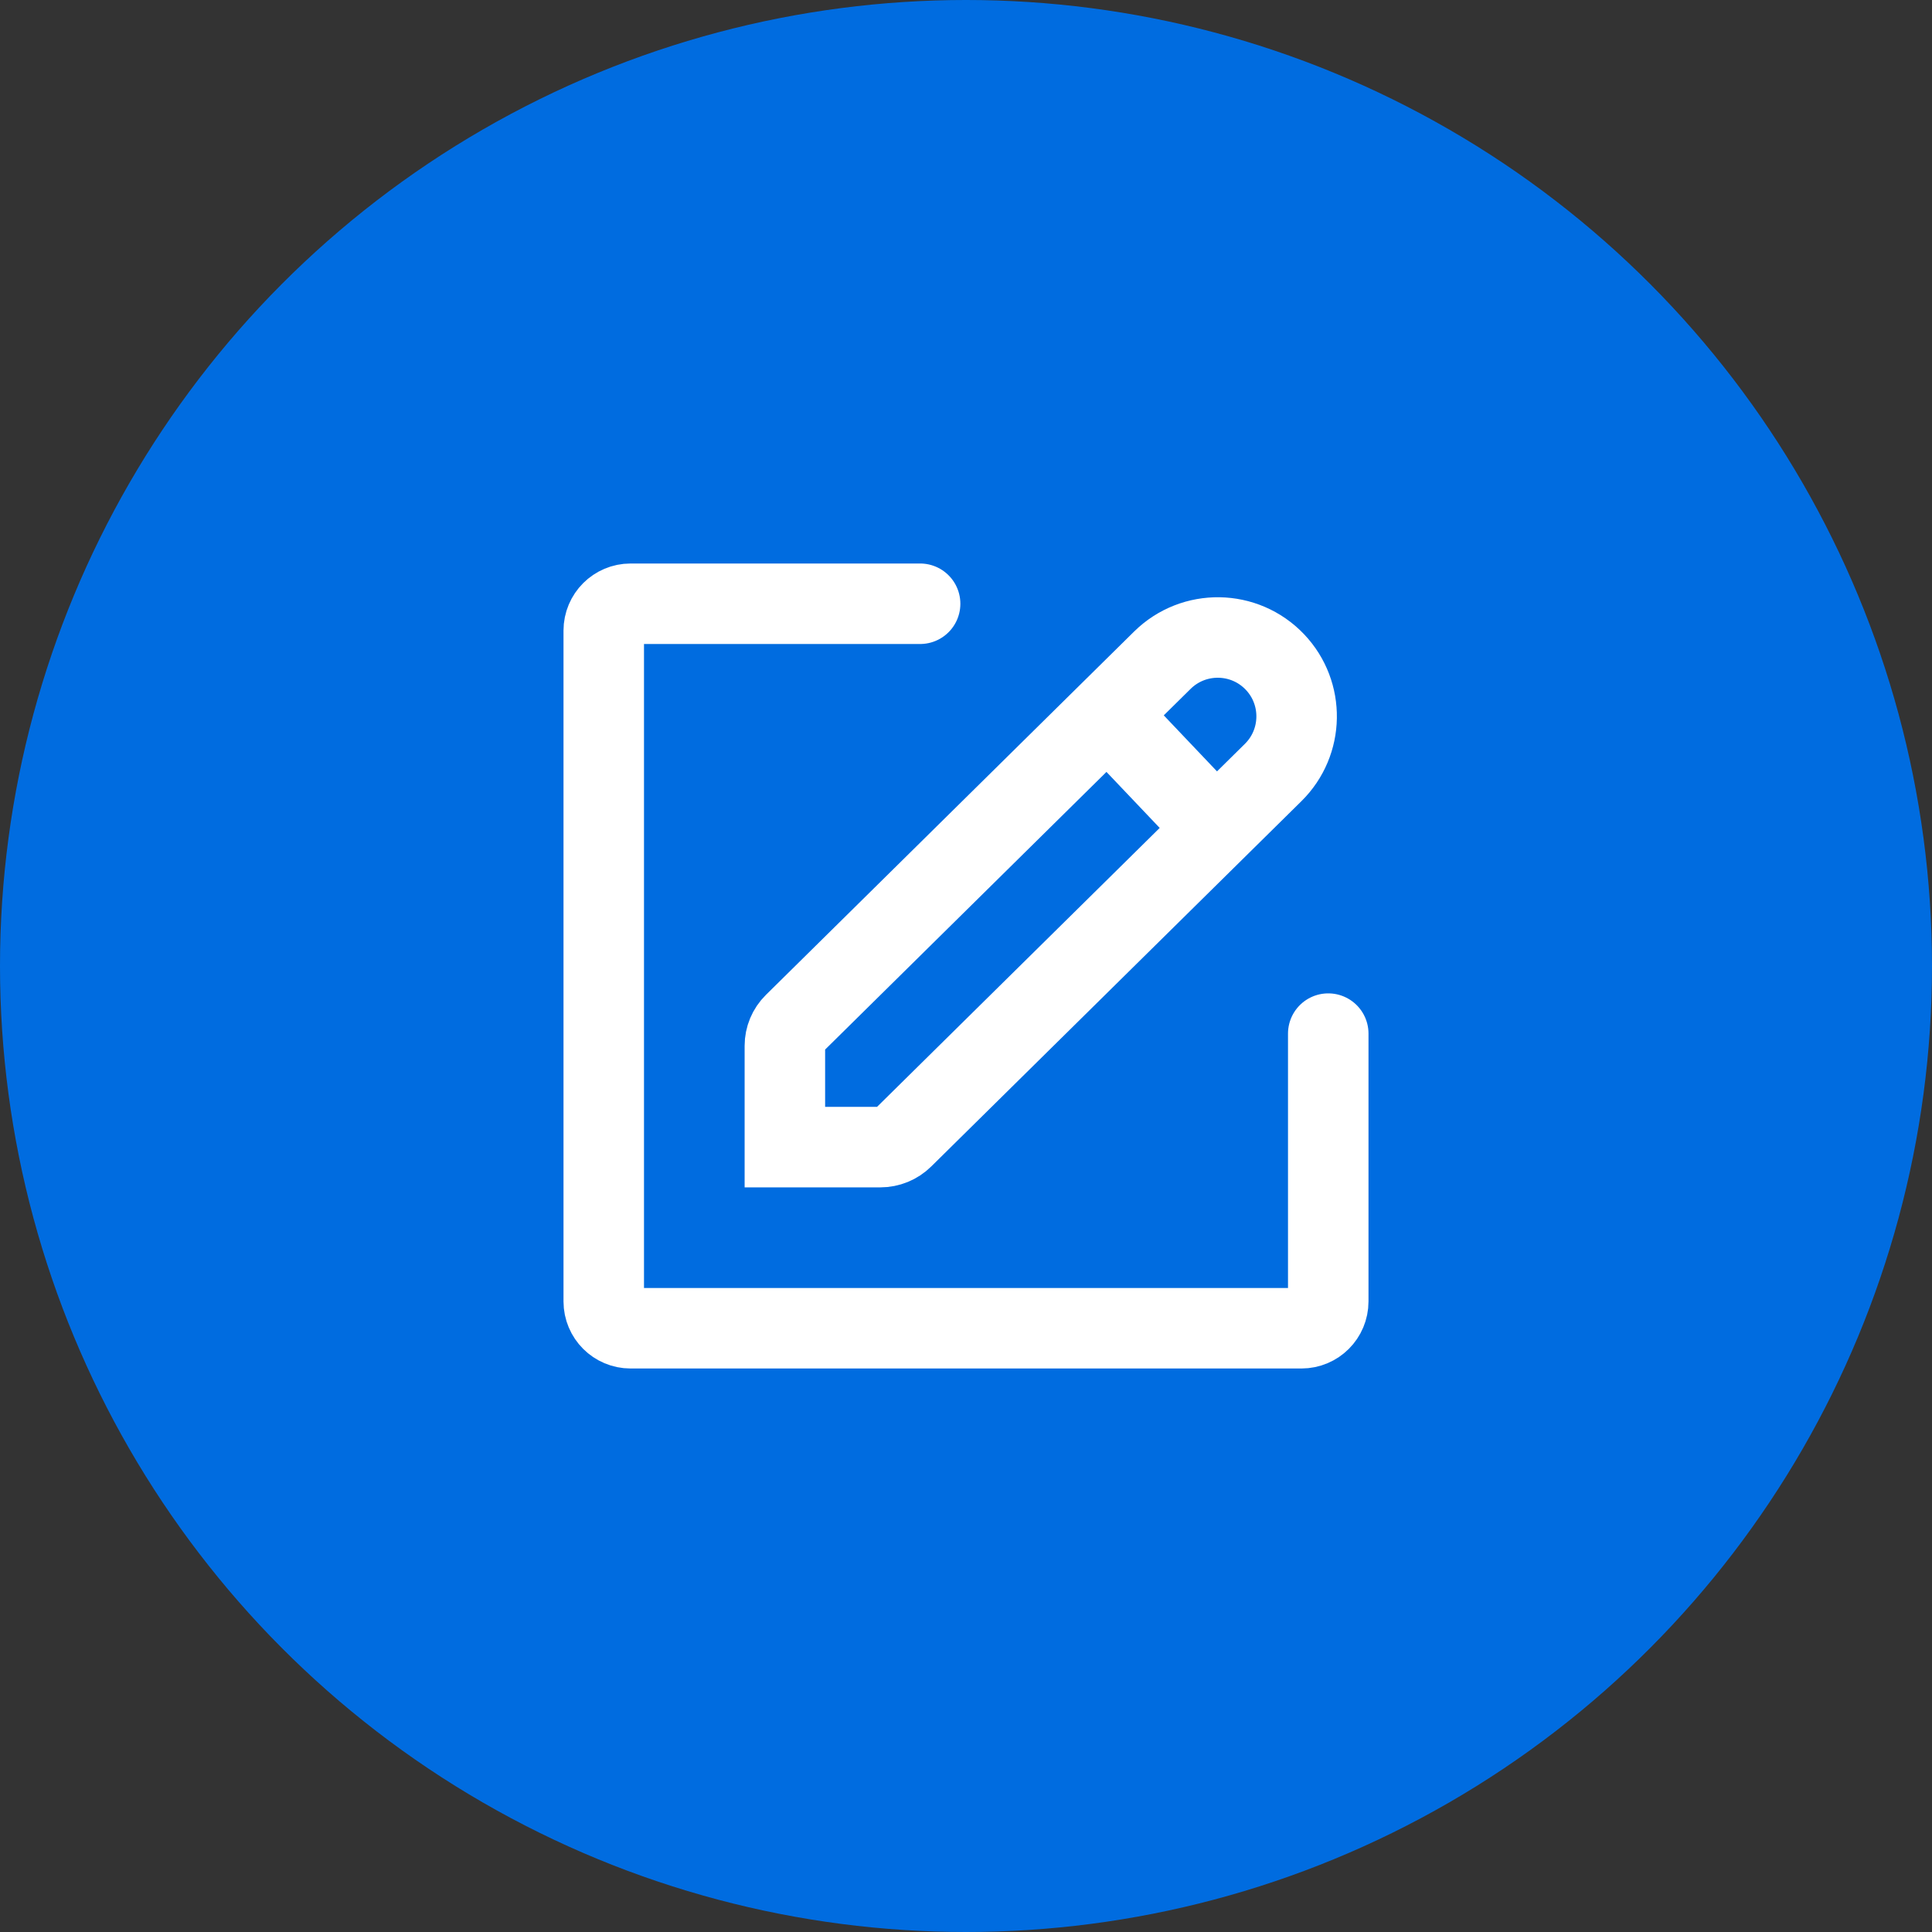 <svg width="48" height="48" viewBox="0 0 48 48" fill="none" xmlns="http://www.w3.org/2000/svg">
<rect x="0" y="0" width="48" height="48" fill="#333333" stroke="none"/>
<g clip-path="url(#clip0_440_4477)">
<circle cx="24" cy="24" r="24" fill="#006CE0"/>
<path d="M27.6 17.842L29.868 20.229M19.5 28.5H21.869C22.081 28.5 22.285 28.417 22.435 28.268L31.631 19.193C32.391 18.443 32.411 17.222 31.676 16.448V16.448C30.92 15.653 29.659 15.633 28.878 16.403L19.731 25.43C19.583 25.576 19.5 25.775 19.5 25.982V28.5Z" stroke="white" stroke-width="2" stroke-linecap="round"/>
<path d="M22.86 15H15.667C15.299 15 15 15.299 15 15.667V32.333C15 32.702 15.299 33 15.667 33H32.333C32.702 33 33 32.702 33 32.333V25.68" stroke="white" stroke-width="2" stroke-linecap="round"/>
</g>
<defs>
<clipPath id="clip0_440_4477">
<rect width="48" height="48" fill="white"/>
</clipPath>
</defs>
</svg>
